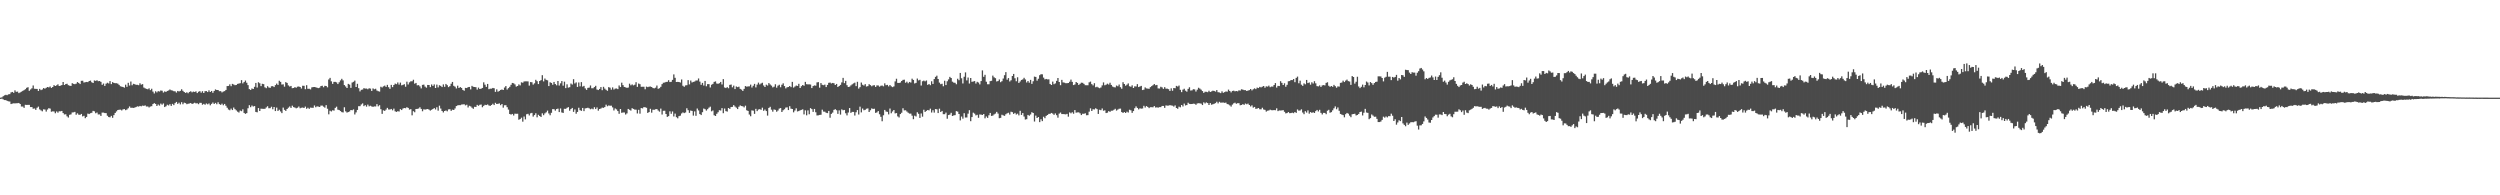 <?xml version="1.0" encoding="UTF-8"?>
<svg xmlns="http://www.w3.org/2000/svg" width="1920" height="150">
  <path d="M0 75.000h1v1.000H0zM1 74.756h1v1.000H1zM2 73.864h1v2.498H2zM3 73.218h1v3.648H3zM4 72.817h1v4.106H4zM5 73.115h1v4.354H5zM6 72.469h1v5.343H6zM7 72.276h1v5.688H7zM8 70.981h1v8.956H8zM9 70.620h1v8.928H9zM10 71.250h1v8.093H10zM11 69.399h1v9.999H11zM12 70.498h1v8.795H12zM13 70.355h1v8.927H13zM14 71.504h1v7.574H14zM15 70.984h1v8.870H15zM16 70.417h1v11.382H16zM17 69.804h1v12.039H17zM18 69.246h1v13.613H18zM19 68.519h1v11.991H19zM20 67.449h1v13.154H20zM21 66.991h1v13.553H21zM22 69.721h1v10.815H22zM23 68.688h1v13.553H23zM24 67.859h1v14.373H24zM25 65.631h1v17.860H25zM26 68.135h1v15.163H26zM27 68.274h1v16.125H27zM28 68.303h1v14.424H28zM29 69.834h1v12.043H29zM30 68.228h1v15.787H30zM31 69.245h1v15.552H31zM32 68.730h1v16.774H32zM33 67.622h1v16.349H33zM34 68.090h1v16.040H34zM35 67.431h1v18.289H35zM36 66.828h1v17.314H36zM37 67.147h1v15.961H37zM38 66.402h1v16.998H38zM39 67.529h1v18.258H39zM40 66.819h1v18.659H40zM41 65.388h1v20.226H41zM42 66.045h1v20.938H42zM43 65.551h1v20.054H43zM44 64.773h1v21.741H44zM45 66.025h1v19.443H45zM46 65.807h1v19.684H46zM47 65.319h1v19.889H47zM48 62.976h1v23.840H48zM49 65.266h1v22.624H49zM50 64.550h1v23.203H50zM51 64.292h1v25.028H51zM52 65.442h1v24.822H52zM53 65.781h1v22.384H53zM54 65.988h1v21.877H54zM55 63.905h1v22.466H55zM56 64.435h1v21.858H56zM57 64.674h1v21.254H57zM58 64.280h1v23.825H58zM59 63.018h1v24.002H59zM60 63.684h1v24.362H60zM61 64.562h1v23.660H61zM62 62.067h1v25.419H62zM63 61.998h1v27.399H63zM64 63.365h1v25.554H64zM65 63.132h1v27.660H65zM66 62.905h1v26.884H66zM67 63.088h1v24.176H67zM68 62.194h1v25.419H68zM69 61.890h1v25.046H69zM70 63.169h1v23.464H70zM71 63.768h1v21.387H71zM72 61.816h1v23.668H72zM73 62.102h1v24.862H73zM74 61.664h1v24.758H74zM75 62.367h1v25.517H75zM76 62.189h1v25.679H76zM77 62.870h1v26.176H77zM78 65.113h1v21.351H78zM79 64.159h1v22.336H79zM80 66.011h1v20.840H80zM81 64.263h1v22.635H81zM82 63.544h1v25.323H82zM83 64.113h1v25.798H83zM84 62.265h1v27.857H84zM85 64.608h1v24.356H85zM86 63.094h1v27.384H86zM87 63.718h1v24.706H87zM88 63.893h1v22.824H88zM89 63.875h1v21.664H89zM90 64.250h1v20.249H90zM91 65.177h1v19.093H91zM92 66.256h1v17.953H92zM93 66.572h1v18.284H93zM94 66.820h1v17.179H94zM95 67.338h1v16.432H95zM96 65.020h1v19.617H96zM97 66.644h1v17.462H97zM98 63.606h1v19.562H98zM99 65.669h1v16.076H99zM100 62.594h1v20.198H100zM101 65.505h1v17.245H101zM102 64.376h1v18.495H102zM103 64.667h1v17.948H103zM104 65.140h1v17.108H104zM105 65.122h1v16.549H105zM106 65.433h1v16.451H106zM107 63.961h1v17.398H107zM108 65.027h1v16.619H108zM109 64.589h1v16.521H109zM110 67.209h1v14.100H110zM111 67.862h1v13.077H111zM112 68.269h1v13.564H112zM113 68.562h1v13.209H113zM114 67.854h1v14.691H114zM115 69.234h1v12.575H115zM116 68.164h1v13.383H116zM117 70.373h1v9.541H117zM118 71.797h1v7.417H118zM119 70.107h1v9.715H119zM120 70.972h1v10.443H120zM121 70.015h1v10.249H121zM122 70.302h1v10.809H122zM123 69.499h1v10.073H123zM124 69.687h1v10.715H124zM125 71.070h1v8.407H125zM126 70.169h1v12.037H126zM127 70.610h1v10.982H127zM128 69.827h1v10.603H128zM129 69.479h1v11.522H129zM130 68.699h1v11.326H130zM131 69.315h1v12.054H131zM132 69.549h1v10.225H132zM133 70.027h1v10.735H133zM134 70.167h1v9.046H134zM135 71.117h1v7.142H135zM136 69.828h1v9.955H136zM137 70.269h1v8.604H137zM138 69.796h1v10.361H138zM139 68.543h1v9.951H139zM140 69.722h1v10.373H140zM141 70.677h1v8.175H141zM142 71.361h1v7.852H142zM143 70.871h1v9.131H143zM144 71.624h1v8.054H144zM145 70.594h1v8.864H145zM146 70.076h1v9.034H146zM147 70.909h1v8.951H147zM148 70.341h1v9.130H148zM149 70.629h1v8.292H149zM150 70.166h1v9.237H150zM151 71.476h1v7.843H151zM152 70.458h1v9.574H152zM153 70.009h1v8.926H153zM154 71.180h1v7.843H154zM155 70.025h1v10.407H155zM156 71.447h1v8.309H156zM157 70.018h1v10.441H157zM158 69.932h1v9.515H158zM159 70.683h1v9.420H159zM160 69.386h1v10.077H160zM161 70.657h1v10.219H161zM162 69.824h1v9.925H162zM163 71.248h1v7.508H163zM164 69.827h1v10.036H164zM165 68.665h1v10.329H165zM166 69.095h1v10.990H166zM167 69.128h1v9.428H167zM168 70.031h1v9.958H168zM169 70.014h1v10.499H169zM170 70.958h1v8.672H170zM171 70.294h1v10.533H171zM172 69.993h1v9.806H172zM173 69.082h1v12.129H173zM174 66.087h1v16.638H174zM175 66.018h1v18.099H175zM176 64.777h1v19.920H176zM177 66.181h1v17.210H177zM178 64.402h1v20.124H178zM179 64.881h1v17.712H179zM180 65.422h1v18.446H180zM181 65.210h1v19.570H181zM182 64.401h1v21.367H182zM183 64.136h1v22.288H183zM184 63.877h1v21.084H184zM185 61.549h1v23.873H185zM186 64.044h1v19.917H186zM187 63.004h1v23.724H187zM188 61.859h1v25.566H188zM189 63.562h1v23.340H189zM190 65.398h1v17.769H190zM191 68.458h1v12.329H191zM192 69.077h1v13.275H192zM193 67.917h1v13.143H193zM194 68.353h1v13.443H194zM195 66.649h1v14.786H195zM196 63.682h1v22.288H196zM197 67.215h1v19.050H197zM198 63.185h1v19.809H198zM199 63.971h1v21.285H199zM200 66.141h1v17.339H200zM201 64.382h1v19.198H201zM202 64.616h1v18.972H202zM203 67.062h1v16.510H203zM204 67.753h1v14.802H204zM205 66.201h1v15.428H205zM206 67.172h1v15.967H206zM207 67.498h1v15.617H207zM208 66.259h1v15.737H208zM209 66.165h1v17.755H209zM210 66.857h1v15.324H210zM211 65.381h1v19.930H211zM212 64.192h1v18.440H212zM213 65.235h1v19.960H213zM214 62.004h1v22.269H214zM215 62.864h1v22.759H215zM216 64.935h1v21.967H216zM217 64.777h1v17.851H217zM218 66.554h1v17.848H218zM219 63.072h1v22.146H219zM220 63.710h1v20.001H220zM221 65.574h1v17.091H221zM222 66.483h1v15.277H222zM223 66.003h1v16.881H223zM224 67.718h1v13.458H224zM225 67.593h1v14.686H225zM226 66.936h1v15.705H226zM227 67.396h1v15.810H227zM228 66.559h1v16.188H228zM229 66.424h1v15.396H229zM230 66.809h1v16.319H230zM231 67.989h1v14.742H231zM232 65.855h1v16.755H232zM233 65.908h1v17.030H233zM234 68.525h1v13.346H234zM235 65.445h1v18.109H235zM236 68.196h1v14.558H236zM237 68.160h1v15.467H237zM238 68.638h1v13.986H238zM239 67.136h1v15.640H239zM240 66.851h1v15.947H240zM241 66.793h1v14.228H241zM242 67.032h1v15.329H242zM243 67.367h1v14.288H243zM244 67.669h1v14.177H244zM245 67.308h1v14.876H245zM246 66.079h1v15.014H246zM247 65.863h1v15.222H247zM248 67.043h1v14.852H248zM249 65.906h1v16.760H249zM250 66.034h1v14.734H250zM251 67.063h1v16.439H251zM252 61.034h1v26.794H252zM253 59.796h1v25.271H253zM254 62.455h1v23.161H254zM255 64.386h1v20.321H255zM256 62.883h1v22.052H256zM257 62.862h1v19.960H257zM258 63.282h1v18.615H258zM259 64.545h1v19.669H259zM260 63.205h1v21.337H260zM261 61.754h1v23.557H261zM262 60.500h1v25.622H262zM263 61.730h1v24.660H263zM264 65.333h1v17.033H264zM265 66.391h1v19.102H265zM266 67.606h1v18.893H266zM267 64.421h1v21.622H267zM268 64.977h1v20.607H268zM269 67.469h1v17.033H269zM270 63.363h1v21.307H270zM271 62.800h1v21.214H271zM272 61.877h1v26.042H272zM273 66.832h1v19.501H273zM274 64.335h1v20.100H274zM275 67.718h1v13.843H275zM276 70.218h1v11.322H276zM277 68.992h1v11.213H277zM278 68.773h1v10.643H278zM279 67.686h1v13.818H279zM280 68.046h1v12.689H280zM281 68.001h1v13.914H281zM282 68.545h1v11.792H282zM283 67.789h1v13.887H283zM284 68.024h1v13.201H284zM285 69.855h1v11.925H285zM286 67.889h1v14.194H286zM287 68.567h1v13.167H287zM288 68.148h1v13.593H288zM289 69.521h1v10.462H289zM290 70.027h1v11.634H290zM291 70.334h1v10.465H291zM292 66.605h1v17.272H292zM293 67.177h1v20.252H293zM294 66.324h1v18.403H294zM295 65.731h1v19.441H295zM296 66.710h1v17.458H296zM297 65.174h1v17.652H297zM298 66.993h1v17.096H298zM299 68.179h1v15.954H299zM300 65.200h1v18.456H300zM301 66.940h1v17.804H301zM302 65.294h1v18.112H302zM303 64.224h1v21.254H303zM304 64.663h1v21.281H304zM305 63.327h1v22.073H305zM306 64.968h1v20.675H306zM307 63.447h1v20.343H307zM308 65.533h1v18.978H308zM309 65.186h1v18.149H309zM310 64.686h1v18.270H310zM311 66.590h1v16.556H311zM312 62.720h1v19.629H312zM313 64.874h1v18.043H313zM314 63.241h1v20.931H314zM315 62.444h1v21.369H315zM316 62.402h1v26.167H316zM317 61.211h1v24.205H317zM318 64.253h1v21.969H318zM319 63.703h1v19.998H319zM320 65.514h1v18.105H320zM321 65.393h1v17.947H321zM322 66.358h1v16.041H322zM323 67.888h1v15.775H323zM324 65.162h1v20.292H324zM325 64.986h1v18.999H325zM326 66.522h1v17.674H326zM327 67.333h1v16.567H327zM328 65.214h1v18.506H328zM329 65.283h1v18.931H329zM330 66.928h1v18.026H330zM331 64.879h1v19.461H331zM332 65.996h1v17.722H332zM333 64.833h1v18.186H333zM334 67.592h1v16.463H334zM335 64.973h1v17.391H335zM336 67.106h1v17.884H336zM337 65.478h1v15.693H337zM338 65.943h1v17.416H338zM339 66.874h1v18.386H339zM340 64.827h1v21.528H340zM341 66.646h1v18.612H341zM342 64.486h1v20.355H342zM343 65.419h1v20.069H343zM344 66.912h1v17.127H344zM345 66.142h1v17.732H345zM346 64.299h1v20.849H346zM347 62.950h1v21.274H347zM348 65.890h1v18.615H348zM349 66.563h1v16.726H349zM350 67.930h1v13.517H350zM351 65.771h1v15.198H351zM352 67.590h1v13.166H352zM353 66.853h1v13.941H353zM354 67.543h1v12.748H354zM355 69.087h1v11.112H355zM356 69.663h1v10.413H356zM357 67.493h1v13.446H357zM358 67.657h1v12.760H358zM359 66.904h1v15.643H359zM360 66.746h1v14.526H360zM361 68.648h1v13.087H361zM362 65.939h1v16.775H362zM363 66.651h1v16.912H363zM364 66.810h1v15.224H364zM365 66.950h1v15.173H365zM366 68.810h1v11.705H366zM367 67.284h1v13.976H367zM368 68.360h1v12.115H368zM369 68.082h1v12.215H369zM370 67.535h1v14.869H370zM371 63.244h1v18.045H371zM372 65.022h1v15.474H372zM373 66.703h1v13.973H373zM374 64.439h1v15.779H374zM375 68.510h1v12.503H375zM376 68.091h1v13.285H376zM377 68.077h1v12.573H377zM378 67.508h1v12.174H378zM379 67.809h1v12.898H379zM380 70.562h1v8.394H380zM381 68.608h1v11.289H381zM382 70.384h1v9.314H382zM383 69.771h1v9.659H383zM384 69.089h1v11.704H384zM385 68.707h1v11.143H385zM386 69.103h1v13.564H386zM387 67.233h1v13.622H387zM388 66.081h1v14.728H388zM389 68.741h1v13.602H389zM390 67.681h1v16.512H390zM391 66.649h1v20.905H391zM392 65.107h1v22.906H392zM393 63.699h1v23.800H393zM394 63.935h1v24.775H394zM395 64.833h1v22.467H395zM396 66.529h1v20.890H396zM397 66.059h1v21.306H397zM398 64.797h1v27.148H398zM399 65.597h1v25.831H399zM400 63.253h1v27.127H400zM401 63.519h1v29.936H401zM402 62.561h1v26.935H402zM403 62.473h1v29.226H403zM404 62.449h1v25.305H404zM405 62.530h1v24.851H405zM406 65.723h1v22.931H406zM407 63.038h1v24.013H407zM408 63.192h1v23.466H408zM409 64.976h1v24.559H409zM410 63.989h1v24.380H410zM411 61.270h1v25.732H411zM412 62.384h1v27.720H412zM413 64.558h1v23.606H413zM414 62.205h1v26.867H414zM415 61.552h1v28.284H415zM416 57.741h1v29.274H416zM417 62.531h1v25.949H417zM418 60.300h1v26.809H418zM419 61.314h1v24.981H419zM420 61.677h1v23.262H420zM421 66.089h1v21.034H421zM422 63.179h1v25.330H422zM423 63.669h1v22.979H423zM424 65.069h1v18.745H424zM425 62.900h1v20.960H425zM426 64.586h1v20.387H426zM427 65.548h1v18.230H427zM428 62.212h1v21.214H428zM429 65.673h1v20.409H429zM430 63.996h1v19.287H430zM431 62.243h1v24.152H431zM432 65.772h1v20.948H432zM433 62.710h1v20.871H433zM434 67.669h1v15.966H434zM435 64.765h1v18.023H435zM436 67.277h1v15.021H436zM437 66.944h1v18.113H437zM438 64.162h1v19.596H438zM439 64.914h1v17.990H439zM440 60.838h1v25.100H440zM441 64.081h1v20.009H441zM442 63.275h1v24.096H442zM443 66.749h1v19.230H443zM444 63.357h1v19.376H444zM445 66.297h1v18.315H445zM446 63.062h1v22.062H446zM447 66.528h1v16.342H447zM448 65.967h1v19.382H448zM449 67.914h1v15.352H449zM450 69.010h1v14.019H450zM451 67.491h1v15.264H451zM452 67.282h1v15.918H452zM453 65.649h1v18.284H453zM454 67.768h1v15.641H454zM455 67.809h1v16.093H455zM456 66.853h1v15.463H456zM457 65.886h1v17.889H457zM458 68.753h1v13.797H458zM459 69.186h1v15.798H459zM460 68.278h1v15.434H460zM461 66.849h1v16.508H461zM462 69.286h1v13.362H462zM463 66.640h1v16.192H463zM464 68.025h1v14.220H464zM465 68.963h1v11.436H465zM466 69.711h1v11.900H466zM467 66.941h1v14.034H467zM468 67.325h1v13.860H468zM469 68.880h1v12.255H469zM470 67.127h1v15.365H470zM471 68.768h1v16.057H471zM472 68.043h1v15.277H472zM473 67.929h1v16.070H473zM474 68.456h1v16.858H474zM475 65.651h1v21.763H475zM476 66.846h1v16.846H476zM477 63.501h1v23.111H477zM478 65.391h1v20.973H478zM479 66.744h1v19.627H479zM480 67.048h1v20.910H480zM481 67.488h1v19.615H481zM482 67.206h1v16.473H482zM483 64.257h1v20.075H483zM484 65.513h1v19.451H484zM485 64.824h1v18.265H485zM486 65.582h1v18.090H486zM487 65.058h1v19.105H487zM488 63.118h1v21.113H488zM489 66.701h1v20.438H489zM490 64.158h1v20.171H490zM491 64.645h1v22.644H491zM492 66.687h1v16.292H492zM493 66.620h1v16.633H493zM494 66.621h1v15.646H494zM495 68.563h1v13.828H495zM496 66.515h1v16.273H496zM497 66.938h1v19.812H497zM498 66.563h1v19.499H498zM499 66.431h1v17.151H499zM500 66.828h1v19.692H500zM501 67.658h1v16.601H501zM502 67.819h1v16.505H502zM503 67.354h1v16.541H503zM504 65.691h1v18.070H504zM505 68.206h1v16.706H505zM506 67.720h1v18.037H506zM507 66.686h1v16.697H507zM508 64.617h1v23.351H508zM509 63.545h1v21.528H509zM510 63.403h1v21.620H510zM511 62.917h1v24.641H511zM512 62.834h1v26.904H512zM513 61.588h1v27.628H513zM514 63.046h1v22.458H514zM515 62.819h1v24.581H515zM516 61.349h1v24.255H516zM517 57.142h1v32.322H517zM518 59.745h1v27.498H518zM519 62.970h1v27.026H519zM520 62.849h1v28.042H520zM521 62.971h1v26.227H521zM522 63.396h1v25.436H522zM523 61.053h1v26.104H523zM524 65.832h1v20.481H524zM525 66.653h1v20.245H525zM526 65.606h1v20.758H526zM527 65.422h1v17.728H527zM528 61.557h1v23.101H528zM529 64.827h1v21.869H529zM530 61.859h1v23.043H530zM531 63.326h1v21.886H531zM532 62.889h1v25.874H532zM533 62.642h1v22.890H533zM534 61.876h1v27.056H534zM535 61.789h1v21.585H535zM536 60.265h1v24.589H536zM537 62.648h1v24.951H537zM538 65.110h1v23.243H538zM539 63.666h1v22.507H539zM540 65.715h1v17.614H540zM541 62.158h1v21.699H541zM542 66.268h1v18.666H542zM543 64.630h1v19.258H543zM544 64.600h1v18.098H544zM545 67.184h1v14.711H545zM546 65.057h1v20.426H546zM547 64.396h1v20.463H547zM548 62.863h1v25.639H548zM549 62.534h1v26.534H549zM550 64.142h1v23.257H550zM551 64.348h1v21.853H551zM552 63.919h1v20.697H552zM553 62.919h1v21.959H553zM554 64.870h1v18.187H554zM555 60.777h1v26.183H555zM556 67.192h1v16.175H556zM557 67.612h1v17.762H557zM558 66.926h1v18.765H558zM559 67.811h1v15.110H559zM560 65.159h1v18.485H560zM561 64.923h1v17.281H561zM562 67.064h1v15.012H562zM563 65.756h1v14.972H563zM564 68.395h1v13.404H564zM565 66.427h1v16.276H565zM566 66.900h1v16.875H566zM567 66.555h1v15.411H567zM568 68.265h1v12.683H568zM569 68.832h1v12.608H569zM570 69.823h1v11.832H570zM571 68.251h1v14.225H571zM572 66.098h1v15.057H572zM573 66.564h1v18.127H573zM574 66.329h1v18.875H574zM575 66.284h1v21.664H575zM576 64.999h1v24.295H576zM577 67.224h1v17.555H577zM578 65.843h1v19.140H578zM579 64.435h1v23.021H579zM580 67.099h1v16.486H580zM581 64.961h1v20.411H581zM582 63.416h1v20.681H582zM583 64.848h1v18.968H583zM584 64.118h1v20.205H584zM585 63.564h1v19.147H585zM586 65.623h1v19.448H586zM587 66.821h1v17.325H587zM588 65.032h1v20.262H588zM589 65.679h1v23.111H589zM590 63.798h1v19.120H590zM591 64.866h1v17.177H591zM592 65.741h1v18.485H592zM593 67.132h1v18.607H593zM594 66.573h1v17.520H594zM595 64.724h1v19.629H595zM596 67.305h1v18.506H596zM597 65.779h1v19.105H597zM598 65.066h1v18.327H598zM599 67.028h1v15.983H599zM600 65.058h1v20.968H600zM601 64.011h1v20.664H601zM602 66.080h1v17.855H602zM603 67.895h1v14.729H603zM604 67.030h1v15.418H604zM605 66.819h1v17.735H605zM606 66.035h1v15.533H606zM607 66.936h1v16.540H607zM608 62.895h1v20.817H608zM609 67.291h1v18.973H609zM610 66.458h1v18.423H610zM611 65.714h1v17.480H611zM612 65.993h1v19.597H612zM613 64.342h1v20.933H613zM614 67.592h1v17.139H614zM615 66.178h1v18.200H615zM616 65.268h1v18.674H616zM617 65.848h1v22.012H617zM618 62.853h1v21.858H618zM619 64.679h1v23.897H619zM620 64.818h1v19.963H620zM621 64.776h1v22.979H621zM622 64.939h1v18.116H622zM623 67.632h1v16.197H623zM624 66.121h1v19.806H624zM625 65.584h1v18.101H625zM626 65.797h1v20.428H626zM627 63.283h1v25.400H627zM628 63.087h1v25.482H628zM629 67.327h1v20.942H629zM630 63.781h1v24.312H630zM631 65.124h1v19.109H631zM632 65.448h1v20.269H632zM633 64.982h1v20.804H633zM634 66.886h1v19.768H634zM635 65.252h1v21.641H635zM636 63.595h1v21.609H636zM637 63.410h1v27.027H637zM638 64.097h1v23.342H638zM639 63.716h1v22.743H639zM640 63.924h1v20.444H640zM641 65.296h1v18.571H641zM642 64.470h1v20.212H642zM643 66.829h1v20.597H643zM644 66.065h1v18.719H644zM645 65.184h1v22.814H645zM646 63.259h1v20.736H646zM647 59.826h1v24.872H647zM648 63.842h1v20.597H648zM649 62.114h1v24.898H649zM650 65.447h1v23.191H650zM651 66.839h1v19.583H651zM652 66.581h1v16.389H652zM653 65.567h1v21.137H653zM654 64.744h1v21.178H654zM655 64.063h1v21.889H655zM656 63.490h1v25.221H656zM657 66.153h1v20.082H657zM658 62.829h1v21.708H658zM659 68.054h1v19.923H659zM660 66.923h1v15.010H660zM661 63.409h1v22.891H661zM662 65.094h1v18.252H662zM663 65.707h1v18.957H663zM664 64.635h1v19.715H664zM665 66.445h1v17.052H665zM666 66.138h1v17.117H666zM667 64.688h1v21.310H667zM668 65.380h1v19.298H668zM669 66.244h1v17.009H669zM670 65.585h1v18.072H670zM671 65.409h1v18.112H671zM672 66.751h1v19.929H672zM673 65.605h1v20.720H673zM674 65.654h1v19.646H674zM675 66.550h1v21.220H675zM676 65.850h1v23.838H676zM677 65.685h1v27.437H677zM678 66.327h1v22.181H678zM679 64.005h1v20.437H679zM680 65.433h1v20.208H680zM681 65.162h1v20.762H681zM682 66.375h1v21.495H682zM683 65.276h1v18.080H683zM684 66.289h1v20.685H684zM685 66.912h1v18.688H685zM686 66.357h1v18.125H686zM687 62.517h1v24.553H687zM688 60.491h1v26.338H688zM689 63.644h1v25.774H689zM690 63.764h1v26.474H690zM691 63.394h1v24.196H691zM692 62.226h1v24.345H692zM693 61.334h1v21.789H693zM694 61.196h1v23.574H694zM695 63.564h1v21.129H695zM696 62.701h1v22.937H696zM697 63.957h1v22.641H697zM698 62.948h1v24.277H698zM699 63.393h1v23.842H699zM700 60.414h1v28.417H700zM701 61.369h1v30.154H701zM702 64.083h1v24.773H702zM703 63.629h1v25.800H703zM704 60.289h1v25.915H704zM705 61.732h1v25.658H705zM706 61.304h1v29.288H706zM707 65.710h1v21.447H707zM708 62.398h1v27.201H708zM709 61.914h1v22.347H709zM710 62.485h1v23.479H710zM711 61.779h1v23.388H711zM712 65.177h1v19.302H712zM713 64.490h1v20.302H713zM714 65.453h1v18.005H714zM715 62.416h1v24.030H715zM716 64.486h1v20.194H716zM717 60.729h1v25.765H717zM718 59.034h1v24.750H718zM719 58.111h1v25.861H719zM720 60.649h1v26.210H720zM721 63.463h1v19.985H721zM722 64.676h1v21.317H722zM723 64.300h1v20.919H723zM724 66.252h1v21.439H724zM725 62.019h1v25.702H725zM726 65.342h1v21.159H726zM727 62.435h1v28.763H727zM728 60.988h1v27.399H728zM729 59.020h1v29.007H729zM730 59.920h1v26.700H730zM731 62.744h1v26.367H731zM732 63.452h1v25.182H732zM733 63.591h1v24.845H733zM734 64.703h1v20.648H734zM735 60.478h1v25.235H735zM736 61.608h1v25.931H736zM737 56.010h1v36.446H737zM738 60.104h1v29.394H738zM739 64.092h1v27.055H739zM740 58.922h1v28.037H740zM741 55.626h1v34.658H741zM742 61.756h1v28.471H742zM743 59.523h1v27.759H743zM744 64.140h1v20.510H744zM745 59.880h1v33.194H745zM746 62.844h1v27.076H746zM747 62.586h1v23.951H747zM748 62.247h1v24.994H748zM749 64.140h1v24.463H749zM750 62.813h1v25.347H750zM751 63.395h1v27.065H751zM752 64.813h1v23.110H752zM753 62.274h1v25.734H753zM754 54.054h1v34.289H754zM755 58.996h1v28.557H755zM756 57.464h1v33.421H756zM757 62.748h1v26.680H757zM758 64.723h1v25.780H758zM759 64.691h1v23.816H759zM760 62.301h1v24.411H760zM761 62.063h1v26.971H761zM762 58.064h1v30.713H762zM763 59.368h1v28.476H763zM764 60.052h1v27.219H764zM765 62.571h1v23.361H765zM766 62.247h1v25.019H766zM767 61.051h1v29.709H767zM768 63.125h1v27.385H768zM769 62.353h1v25.745H769zM770 60.312h1v28.323H770zM771 57.732h1v31.242H771zM772 55.373h1v32.376H772zM773 61.180h1v25.877H773zM774 59.971h1v26.619H774zM775 62.568h1v25.471H775zM776 61.666h1v24.141H776zM777 58.349h1v27.811H777zM778 56.758h1v30.719H778zM779 60.124h1v26.560H779zM780 62.415h1v25.538H780zM781 59.363h1v27.934H781zM782 63.691h1v24.958H782zM783 62.577h1v22.503H783zM784 61.400h1v26.879H784zM785 60.982h1v25.876H785zM786 59.763h1v29.718H786zM787 61.041h1v30.749H787zM788 63.335h1v28.190H788zM789 62.214h1v26.036H789zM790 63.506h1v25.390H790zM791 61.354h1v26.567H791zM792 64.394h1v21.767H792zM793 62.435h1v24.331H793zM794 58.820h1v34.498H794zM795 59.086h1v29.687H795zM796 61.950h1v28.662H796zM797 60.454h1v29.415H797zM798 57.759h1v36.034H798zM799 57.002h1v34.614H799zM800 57.069h1v35.962H800zM801 59.606h1v30.042H801zM802 60.982h1v29.816H802zM803 60.643h1v28.328H803zM804 60.961h1v27.383H804zM805 60.927h1v26.546H805zM806 64.450h1v22.942H806zM807 65.294h1v21.454H807zM808 62.674h1v24.549H808zM809 64.684h1v23.556H809zM810 64.064h1v23.003H810zM811 62.107h1v26.355H811zM812 59.881h1v30.502H812zM813 62.964h1v24.301H813zM814 65.449h1v20.990H814zM815 61.358h1v26.224H815zM816 63.285h1v24.309H816zM817 63.511h1v24.204H817zM818 63.882h1v23.979H818zM819 63.907h1v23.559H819zM820 63.749h1v25.865H820zM821 62.779h1v23.557H821zM822 61.129h1v25.901H822zM823 62.876h1v23.339H823zM824 65.345h1v22.002H824zM825 64.874h1v19.673H825zM826 62.956h1v23.561H826zM827 63.717h1v22.620H827zM828 65.219h1v21.071H828zM829 64.371h1v22.656H829zM830 63.473h1v24.894H830zM831 63.600h1v23.761H831zM832 64.404h1v23.000H832zM833 65.446h1v21.526H833zM834 65.465h1v23.037H834zM835 65.501h1v22.921H835zM836 63.207h1v22.537H836zM837 62.665h1v20.541H837zM838 64.596h1v20.627H838zM839 65.572h1v18.335H839zM840 63.921h1v20.144H840zM841 67.040h1v16.096H841zM842 66.607h1v17.222H842zM843 67.215h1v20.304H843zM844 67.757h1v16.513H844zM845 67.187h1v17.439H845zM846 65.584h1v17.732H846zM847 63.285h1v21.747H847zM848 65.460h1v19.273H848zM849 65.032h1v21.786H849zM850 64.250h1v22.265H850zM851 64.911h1v20.453H851zM852 63.527h1v22.381H852zM853 65.242h1v19.780H853zM854 66.464h1v18.510H854zM855 66.967h1v17.349H855zM856 67.100h1v16.478H856zM857 65.704h1v19.247H857zM858 66.235h1v17.928H858zM859 64.914h1v18.578H859zM860 66.946h1v16.464H860zM861 68.127h1v17.922H861zM862 63.138h1v23.610H862zM863 64.493h1v21.551H863zM864 65.839h1v20.940H864zM865 65.042h1v20.704H865zM866 64.058h1v22.352H866zM867 66.270h1v18.027H867zM868 66.596h1v18.153H868zM869 65.524h1v21.174H869zM870 67.592h1v17.689H870zM871 66.323h1v16.818H871zM872 66.408h1v15.291H872zM873 64.625h1v18.257H873zM874 66.873h1v17.132H874zM875 66.430h1v16.784H875zM876 65.946h1v17.529H876zM877 69.148h1v14.130H877zM878 68.869h1v12.395H878zM879 67.117h1v15.467H879zM880 67.912h1v13.550H880zM881 68.054h1v14.091H881zM882 68.206h1v14.831H882zM883 66.943h1v15.370H883zM884 66.172h1v16.156H884zM885 65.417h1v17.029H885zM886 64.516h1v16.937H886zM887 65.484h1v17.092H887zM888 65.204h1v17.238H888zM889 67.865h1v14.848H889zM890 68.002h1v14.284H890zM891 66.601h1v15.660H891zM892 67.140h1v14.218H892zM893 68.249h1v13.132H893zM894 66.903h1v15.954H894zM895 68.091h1v12.832H895zM896 68.101h1v13.069H896zM897 68.505h1v12.614H897zM898 69.823h1v10.926H898zM899 67.852h1v13.152H899zM900 69.671h1v11.501H900zM901 67.579h1v14.292H901zM902 67.766h1v13.193H902zM903 65.952h1v16.967H903zM904 66.470h1v17.108H904zM905 65.667h1v16.239H905zM906 68.944h1v13.479H906zM907 70.776h1v9.874H907zM908 68.870h1v12.872H908zM909 68.134h1v11.446H909zM910 69.613h1v11.402H910zM911 70.424h1v10.241H911zM912 68.260h1v10.638H912zM913 67.016h1v12.773H913zM914 69.505h1v10.412H914zM915 69.374h1v10.504H915zM916 68.502h1v11.112H916zM917 68.651h1v11.074H917zM918 70.314h1v10.148H918zM919 68.888h1v10.592H919zM920 67.401h1v11.846H920zM921 68.060h1v11.289H921zM922 68.874h1v10.767H922zM923 69.925h1v10.755H923zM924 71.326h1v7.291H924zM925 70.432h1v9.013H925zM926 70.487h1v8.164H926zM927 70.808h1v8.329H927zM928 69.680h1v10.982H928zM929 70.650h1v8.510H929zM930 70.209h1v10.243H930zM931 69.617h1v10.472H931zM932 69.844h1v9.850H932zM933 70.349h1v8.839H933zM934 69.158h1v8.984H934zM935 70.786h1v8.627H935zM936 71.012h1v7.156H936zM937 71.502h1v7.350H937zM938 70.139h1v8.653H938zM939 71.250h1v7.517H939zM940 70.775h1v8.241H940zM941 70.244h1v8.565H941zM942 70.384h1v9.545H942zM943 68.793h1v11.363H943zM944 69.892h1v11.068H944zM945 70.980h1v10.892H945zM946 69.825h1v10.523H946zM947 69.648h1v9.706H947zM948 70.136h1v8.721H948zM949 69.868h1v9.876H949zM950 70.127h1v9.108H950zM951 69.388h1v9.871H951zM952 69.577h1v11.263H952zM953 68.561h1v12.092H953zM954 68.817h1v11.148H954zM955 69.216h1v11.314H955zM956 69.205h1v10.299H956zM957 69.903h1v10.198H957zM958 69.532h1v10.042H958zM959 69.233h1v11.420H959zM960 68.369h1v13.403H960zM961 69.448h1v11.425H961zM962 68.576h1v14.087H962zM963 67.836h1v14.296H963zM964 68.448h1v15.170H964zM965 67.266h1v16.120H965zM966 67.640h1v15.324H966zM967 66.710h1v17.200H967zM968 67.113h1v16.877H968zM969 66.582h1v16.161H969zM970 66.068h1v17.995H970zM971 67.356h1v17.029H971zM972 66.309h1v19.416H972zM973 66.499h1v18.545H973zM974 65.761h1v19.100H974zM975 66.952h1v17.296H975zM976 66.453h1v18.172H976zM977 66.514h1v18.188H977zM978 65.290h1v19.222H978zM979 63.789h1v20.914H979zM980 67.254h1v15.943H980zM981 65.960h1v19.396H981zM982 66.080h1v18.773H982zM983 62.374h1v22.504H983zM984 63.626h1v21.171H984zM985 65.300h1v19.265H985zM986 63.956h1v21.920H986zM987 66.623h1v20.446H987zM988 65.136h1v21.709H988zM989 62.409h1v23.672H989zM990 62.284h1v24.673H990zM991 61.449h1v25.395H991zM992 61.556h1v24.949H992zM993 60.679h1v26.255H993zM994 63.153h1v22.888H994zM995 59.809h1v26.899H995zM996 58.854h1v25.220H996zM997 63.965h1v21.010H997zM998 61.957h1v22.902H998zM999 65.014h1v18.930H999zM1000 65.961h1v20.466H1000zM1001 64.053h1v23.655H1001zM1002 64.790h1v20.631H1002zM1003 61.374h1v25.084H1003zM1004 63.785h1v21.015H1004zM1005 63.357h1v23.949H1005zM1006 65.020h1v21.056H1006zM1007 63.162h1v23.499H1007zM1008 64.144h1v22.089H1008zM1009 62.377h1v24.427H1009zM1010 64.012h1v21.318H1010zM1011 66.169h1v18.247H1011zM1012 66.362h1v19.267H1012zM1013 65.562h1v18.742H1013zM1014 66.787h1v19.896H1014zM1015 65.579h1v22.337H1015zM1016 65.312h1v21.389H1016zM1017 65.596h1v21.130H1017zM1018 63.625h1v24.096H1018zM1019 63.179h1v21.862H1019zM1020 65.864h1v18.471H1020zM1021 66.666h1v19.936H1021zM1022 66.032h1v20.105H1022zM1023 66.675h1v18.068H1023zM1024 65.196h1v18.018H1024zM1025 66.209h1v15.484H1025zM1026 67.376h1v16.558H1026zM1027 66.374h1v16.134H1027zM1028 66.514h1v18.584H1028zM1029 63.665h1v23.845H1029zM1030 63.390h1v24.622H1030zM1031 61.963h1v26.468H1031zM1032 63.041h1v27.093H1032zM1033 61.923h1v25.807H1033zM1034 61.120h1v25.614H1034zM1035 62.285h1v25.010H1035zM1036 62.591h1v26.217H1036zM1037 65.166h1v24.824H1037zM1038 58.415h1v29.357H1038zM1039 59.142h1v28.422H1039zM1040 64.181h1v23.181H1040zM1041 62.751h1v25.914H1041zM1042 58.933h1v29.362H1042zM1043 66.383h1v21.116H1043zM1044 67.663h1v18.373H1044zM1045 66.639h1v19.064H1045zM1046 64.980h1v23.701H1046zM1047 67.065h1v19.490H1047zM1048 65.270h1v18.356H1048zM1049 62.629h1v23.804H1049zM1050 63.360h1v23.332H1050zM1051 65.602h1v25.957H1051zM1052 63.043h1v27.668H1052zM1053 63.855h1v24.070H1053zM1054 65.117h1v23.684H1054zM1055 63.790h1v25.905H1055zM1056 62.950h1v26.647H1056zM1057 62.714h1v28.557H1057zM1058 58.631h1v35.123H1058zM1059 58.648h1v35.103H1059zM1060 58.738h1v34.612H1060zM1061 59.882h1v32.198H1061zM1062 62.537h1v27.045H1062zM1063 59.668h1v30.683H1063zM1064 58.971h1v30.492H1064zM1065 55.177h1v35.010H1065zM1066 58.859h1v30.336H1066zM1067 58.871h1v30.394H1067zM1068 61.558h1v25.725H1068zM1069 59.104h1v29.799H1069zM1070 59.618h1v33.289H1070zM1071 59.088h1v32.519H1071zM1072 57.505h1v38.238H1072zM1073 61.935h1v32.135H1073zM1074 59.892h1v32.481H1074zM1075 60.959h1v32.094H1075zM1076 57.618h1v32.227H1076zM1077 57.806h1v36.971H1077zM1078 59.020h1v36.856H1078zM1079 53.558h1v43.414H1079zM1080 53.801h1v40.350H1080zM1081 53.847h1v42.029H1081zM1082 55.744h1v39.083H1082zM1083 56.847h1v37.055H1083zM1084 55.439h1v38.343H1084zM1085 55.755h1v38.142H1085zM1086 55.762h1v37.611H1086zM1087 58.089h1v34.997H1087zM1088 55.839h1v40.660H1088zM1089 54.681h1v44.810H1089zM1090 52.627h1v43.658H1090zM1091 52.189h1v44.059H1091zM1092 53.422h1v41.736H1092zM1093 54.771h1v38.486H1093zM1094 60.885h1v28.581H1094zM1095 59.917h1v30.636H1095zM1096 60.635h1v31.165H1096zM1097 59.812h1v34.270H1097zM1098 59.513h1v34.746H1098zM1099 58.022h1v34.142H1099zM1100 59.459h1v30.777H1100zM1101 61.462h1v27.751H1101zM1102 58.760h1v29.303H1102zM1103 61.443h1v26.689H1103zM1104 59.057h1v31.292H1104zM1105 57.750h1v30.097H1105zM1106 55.567h1v32.356H1106zM1107 59.687h1v28.741H1107zM1108 62.792h1v23.207H1108zM1109 61.913h1v25.572H1109zM1110 63.405h1v24.269H1110zM1111 64.961h1v24.355H1111zM1112 62.833h1v25.229H1112zM1113 61.758h1v25.634H1113zM1114 61.268h1v28.102H1114zM1115 60.886h1v29.184H1115zM1116 59.336h1v28.389H1116zM1117 62.217h1v23.594H1117zM1118 64.421h1v21.404H1118zM1119 65.888h1v19.895H1119zM1120 66.856h1v17.108H1120zM1121 65.637h1v19.032H1121zM1122 65.280h1v20.859H1122zM1123 63.449h1v21.441H1123zM1124 62.793h1v25.354H1124zM1125 64.509h1v20.109H1125zM1126 63.954h1v22.519H1126zM1127 64.550h1v22.337H1127zM1128 65.713h1v19.046H1128zM1129 64.724h1v19.492H1129zM1130 65.270h1v18.362H1130zM1131 66.668h1v16.136H1131zM1132 68.489h1v13.026H1132zM1133 68.320h1v13.404H1133zM1134 66.590h1v15.012H1134zM1135 68.092h1v13.762H1135zM1136 67.500h1v14.572H1136zM1137 69.557h1v12.460H1137zM1138 64.907h1v18.704H1138zM1139 67.153h1v15.928H1139zM1140 65.977h1v16.887H1140zM1141 66.277h1v17.166H1141zM1142 64.328h1v19.184H1142zM1143 64.150h1v20.050H1143zM1144 65.984h1v17.382H1144zM1145 65.227h1v17.683H1145zM1146 66.421h1v15.089H1146zM1147 64.373h1v17.271H1147zM1148 68.717h1v13.296H1148zM1149 66.864h1v14.912H1149zM1150 68.162h1v14.881H1150zM1151 67.898h1v13.793H1151zM1152 67.161h1v15.765H1152zM1153 67.439h1v14.777H1153zM1154 65.621h1v20.231H1154zM1155 64.611h1v17.975H1155zM1156 66.384h1v15.624H1156zM1157 66.227h1v14.865H1157zM1158 66.295h1v15.387H1158zM1159 66.118h1v15.761H1159zM1160 65.561h1v17.483H1160zM1161 61.526h1v19.395H1161zM1162 65.586h1v16.404H1162zM1163 66.620h1v16.134H1163zM1164 66.480h1v16.005H1164zM1165 66.615h1v16.237H1165zM1166 66.905h1v16.080H1166zM1167 65.910h1v18.181H1167zM1168 63.951h1v19.603H1168zM1169 65.941h1v18.514H1169zM1170 61.464h1v23.277H1170zM1171 61.752h1v20.928H1171zM1172 59.534h1v24.890H1172zM1173 63.496h1v23.134H1173zM1174 61.798h1v25.945H1174zM1175 60.534h1v25.922H1175zM1176 64.503h1v21.534H1176zM1177 63.133h1v24.035H1177zM1178 60.381h1v26.363H1178zM1179 58.771h1v27.539H1179zM1180 60.350h1v27.562H1180zM1181 60.145h1v28.118H1181zM1182 56.294h1v32.544H1182zM1183 57.360h1v30.628H1183zM1184 54.588h1v33.777H1184zM1185 54.597h1v36.325H1185zM1186 56.823h1v35.957H1186zM1187 55.972h1v37.727H1187zM1188 56.331h1v36.714H1188zM1189 54.136h1v35.058H1189zM1190 54.852h1v34.162H1190zM1191 55.837h1v35.874H1191zM1192 55.714h1v36.024H1192zM1193 59.063h1v33.102H1193zM1194 58.949h1v30.094H1194zM1195 57.899h1v28.205H1195zM1196 56.079h1v30.567H1196zM1197 56.104h1v34.655H1197zM1198 61.551h1v29.586H1198zM1199 62.643h1v30.093H1199zM1200 60.056h1v36.177H1200zM1201 56.221h1v38.509H1201zM1202 56.164h1v38.680H1202zM1203 55.403h1v40.470H1203zM1204 54.486h1v42.415H1204zM1205 55.721h1v41.155H1205zM1206 54.770h1v42.653H1206zM1207 55.136h1v41.116H1207zM1208 56.128h1v39.156H1208zM1209 56.889h1v41.518H1209zM1210 58.154h1v38.977H1210zM1211 59.364h1v38.396H1211zM1212 60.416h1v32.935H1212zM1213 60.774h1v28.500H1213zM1214 56.435h1v35.081H1214zM1215 60.143h1v27.117H1215zM1216 58.438h1v30.400H1216zM1217 57.281h1v32.104H1217zM1218 62.250h1v32.262H1218zM1219 62.916h1v25.872H1219zM1220 62.872h1v22.660H1220zM1221 64.055h1v20.657H1221zM1222 60.903h1v26.820H1222zM1223 59.240h1v28.682H1223zM1224 56.555h1v36.601H1224zM1225 56.556h1v32.299H1225zM1226 64.208h1v25.616H1226zM1227 61.233h1v28.473H1227zM1228 63.931h1v24.170H1228zM1229 60.347h1v26.491H1229zM1230 61.168h1v25.612H1230zM1231 60.031h1v26.634H1231zM1232 65.445h1v21.818H1232zM1233 64.269h1v26.244H1233zM1234 63.297h1v26.813H1234zM1235 62.551h1v26.408H1235zM1236 60.894h1v30.018H1236zM1237 60.222h1v29.097H1237zM1238 64.372h1v23.279H1238zM1239 66.317h1v17.694H1239zM1240 65.393h1v19.352H1240zM1241 66.658h1v17.164H1241zM1242 64.195h1v19.132H1242zM1243 65.441h1v18.734H1243zM1244 62.840h1v24.362H1244zM1245 62.460h1v24.778H1245zM1246 58.523h1v31.928H1246zM1247 57.209h1v30.942H1247zM1248 56.670h1v31.677H1248zM1249 59.314h1v29.126H1249zM1250 59.674h1v28.146H1250zM1251 58.663h1v29.426H1251zM1252 64.818h1v21.565H1252zM1253 61.372h1v26.967H1253zM1254 59.756h1v27.411H1254zM1255 59.645h1v29.196H1255zM1256 61.114h1v32.079H1256zM1257 61.542h1v29.472H1257zM1258 62.857h1v25.484H1258zM1259 62.394h1v23.911H1259zM1260 62.175h1v25.546H1260zM1261 64.122h1v26.628H1261zM1262 63.825h1v25.956H1262zM1263 62.175h1v25.213H1263zM1264 61.060h1v27.129H1264zM1265 66.060h1v24.681H1265zM1266 65.215h1v26.495H1266zM1267 64.342h1v27.954H1267zM1268 61.105h1v28.849H1268zM1269 58.383h1v29.286H1269zM1270 59.547h1v32.822H1270zM1271 61.831h1v31.229H1271zM1272 63.529h1v27.592H1272zM1273 63.082h1v25.929H1273zM1274 62.297h1v25.054H1274zM1275 58.400h1v30.556H1275zM1276 61.830h1v28.386H1276zM1277 61.784h1v31.315H1277zM1278 64.223h1v24.716H1278zM1279 63.816h1v24.503H1279zM1280 64.311h1v21.417H1280zM1281 63.299h1v25.277H1281zM1282 62.034h1v28.036H1282zM1283 58.095h1v33.131H1283zM1284 56.131h1v37.932H1284zM1285 58.987h1v34.878H1285zM1286 59.483h1v34.000H1286zM1287 61.483h1v29.390H1287zM1288 60.456h1v31.522H1288zM1289 60.681h1v31.538H1289zM1290 61.043h1v33.862H1290zM1291 60.145h1v32.688H1291zM1292 59.525h1v32.431H1292zM1293 60.752h1v29.729H1293zM1294 58.799h1v29.119H1294zM1295 59.339h1v28.449H1295zM1296 58.738h1v28.645H1296zM1297 59.679h1v31.321H1297zM1298 60.138h1v30.803H1298zM1299 56.508h1v34.594H1299zM1300 60.041h1v33.025H1300zM1301 60.853h1v30.558H1301zM1302 62.181h1v29.377H1302zM1303 61.685h1v25.122H1303zM1304 60.576h1v25.975H1304zM1305 59.656h1v25.174H1305zM1306 56.088h1v32.977H1306zM1307 58.608h1v29.821H1307zM1308 65.819h1v24.217H1308zM1309 64.755h1v24.638H1309zM1310 62.885h1v25.053H1310zM1311 62.196h1v25.737H1311zM1312 63.676h1v24.880H1312zM1313 64.564h1v25.560H1313zM1314 63.735h1v26.931H1314zM1315 60.040h1v28.803H1315zM1316 64.903h1v23.770H1316zM1317 65.317h1v20.628H1317zM1318 61.417h1v28.763H1318zM1319 64.924h1v25.344H1319zM1320 64.379h1v24.740H1320zM1321 64.587h1v26.060H1321zM1322 63.422h1v28.427H1322zM1323 64.706h1v27.158H1323zM1324 66.235h1v25.103H1324zM1325 64.656h1v26.118H1325zM1326 63.351h1v26.387H1326zM1327 65.649h1v22.531H1327zM1328 64.049h1v24.162H1328zM1329 65.207h1v22.691H1329zM1330 65.025h1v20.739H1330zM1331 63.480h1v22.559H1331zM1332 62.980h1v21.521H1332zM1333 62.276h1v22.681H1333zM1334 66.269h1v19.716H1334zM1335 61.422h1v23.859H1335zM1336 65.622h1v18.945H1336zM1337 63.957h1v19.858H1337zM1338 64.256h1v22.178H1338zM1339 62.579h1v22.088H1339zM1340 62.047h1v24.413H1340zM1341 62.884h1v22.078H1341zM1342 62.407h1v21.878H1342zM1343 65.991h1v18.408H1343zM1344 64.376h1v19.045H1344zM1345 62.667h1v22.639H1345zM1346 63.995h1v21.335H1346zM1347 62.287h1v22.653H1347zM1348 63.160h1v23.609H1348zM1349 59.797h1v27.395H1349zM1350 63.963h1v23.888H1350zM1351 64.217h1v23.729H1351zM1352 59.909h1v28.129H1352zM1353 59.849h1v28.127H1353zM1354 62.586h1v26.665H1354zM1355 63.608h1v24.624H1355zM1356 64.161h1v24.295H1356zM1357 65.013h1v25.892H1357zM1358 63.174h1v25.476H1358zM1359 62.773h1v21.993H1359zM1360 62.301h1v23.207H1360zM1361 65.451h1v18.512H1361zM1362 65.357h1v18.592H1362zM1363 67.039h1v16.376H1363zM1364 65.712h1v20.781H1364zM1365 67.232h1v17.208H1365zM1366 67.570h1v17.048H1366zM1367 66.405h1v17.930H1367zM1368 65.966h1v19.420H1368zM1369 66.869h1v17.003H1369zM1370 65.583h1v20.038H1370zM1371 65.689h1v20.915H1371zM1372 64.083h1v21.965H1372zM1373 60.512h1v29.606H1373zM1374 60.304h1v29.213H1374zM1375 61.960h1v28.015H1375zM1376 61.173h1v29.382H1376zM1377 59.143h1v30.633H1377zM1378 58.488h1v31.918H1378zM1379 59.819h1v28.562H1379zM1380 60.189h1v28.514H1380zM1381 61.366h1v27.417H1381zM1382 57.893h1v31.630H1382zM1383 61.504h1v25.359H1383zM1384 62.018h1v25.183H1384zM1385 63.271h1v24.799H1385zM1386 62.684h1v24.326H1386zM1387 62.847h1v26.578H1387zM1388 63.556h1v26.645H1388zM1389 58.647h1v28.554H1389zM1390 57.605h1v32.615H1390zM1391 59.748h1v31.886H1391zM1392 59.975h1v29.687H1392zM1393 58.738h1v31.352H1393zM1394 59.837h1v31.826H1394zM1395 62.028h1v28.242H1395zM1396 60.912h1v30.415H1396zM1397 55.964h1v36.778H1397zM1398 56.994h1v33.679H1398zM1399 57.135h1v30.303H1399zM1400 60.249h1v28.763H1400zM1401 60.636h1v25.480H1401zM1402 60.795h1v29.706H1402zM1403 60.042h1v29.917H1403zM1404 60.525h1v28.380H1404zM1405 61.220h1v26.242H1405zM1406 60.701h1v30.145H1406zM1407 58.887h1v33.693H1407zM1408 60.074h1v30.506H1408zM1409 60.990h1v26.881H1409zM1410 61.151h1v28.291H1410zM1411 59.911h1v28.551H1411zM1412 60.987h1v26.731H1412zM1413 60.007h1v28.826H1413zM1414 58.615h1v28.408H1414zM1415 60.523h1v24.815H1415zM1416 61.758h1v24.799H1416zM1417 62.314h1v27.238H1417zM1418 59.941h1v37.692H1418zM1419 55.027h1v36.901H1419zM1420 60.587h1v31.454H1420zM1421 58.591h1v29.787H1421zM1422 55.560h1v34.169H1422zM1423 53.174h1v37.438H1423zM1424 55.514h1v36.076H1424zM1425 57.351h1v33.255H1425zM1426 60.696h1v28.604H1426zM1427 58.307h1v30.078H1427zM1428 57.824h1v28.552H1428zM1429 62.242h1v24.577H1429zM1430 56.425h1v31.773H1430zM1431 60.807h1v25.065H1431zM1432 63.297h1v21.545H1432zM1433 64.670h1v20.615H1433zM1434 63.468h1v23.936H1434zM1435 64.596h1v21.520H1435zM1436 63.686h1v22.404H1436zM1437 65.131h1v22.509H1437zM1438 65.456h1v20.124H1438zM1439 60.978h1v24.019H1439zM1440 64.127h1v18.507H1440zM1441 65.850h1v16.905H1441zM1442 67.533h1v15.952H1442zM1443 66.850h1v15.513H1443zM1444 64.082h1v18.756H1444zM1445 66.754h1v14.433H1445zM1446 65.811h1v16.831H1446zM1447 67.449h1v15.104H1447zM1448 65.792h1v17.606H1448zM1449 65.029h1v16.747H1449zM1450 65.401h1v16.869H1450zM1451 65.481h1v17.775H1451zM1452 64.623h1v20.163H1452zM1453 66.383h1v16.506H1453zM1454 65.550h1v18.227H1454zM1455 67.661h1v15.330H1455zM1456 67.148h1v17.747H1456zM1457 66.525h1v16.969H1457zM1458 65.947h1v19.728H1458zM1459 67.857h1v17.643H1459zM1460 62.920h1v24.666H1460zM1461 61.023h1v23.749H1461zM1462 61.836h1v29.513H1462zM1463 63.117h1v23.358H1463zM1464 59.174h1v33.369H1464zM1465 60.445h1v31.454H1465zM1466 58.072h1v33.944H1466zM1467 58.021h1v33.693H1467zM1468 58.621h1v32.474H1468zM1469 56.588h1v37.260H1469zM1470 60.757h1v30.017H1470zM1471 55.696h1v37.727H1471zM1472 59.242h1v32.374H1472zM1473 57.023h1v38.346H1473zM1474 55.609h1v38.463H1474zM1475 55.464h1v40.991H1475zM1476 54.822h1v39.360H1476zM1477 55.674h1v38.636H1477zM1478 56.024h1v41.659H1478zM1479 53.736h1v41.280H1479zM1480 56.083h1v38.440H1480zM1481 57.565h1v36.898H1481zM1482 53.412h1v40.604H1482zM1483 55.576h1v39.039H1483zM1484 57.845h1v34.262H1484zM1485 63.404h1v23.901H1485zM1486 63.462h1v24.044H1486zM1487 60.011h1v27.097H1487zM1488 60.332h1v26.965H1488zM1489 59.774h1v30.328H1489zM1490 60.729h1v30.267H1490zM1491 62.765h1v29.002H1491zM1492 63.363h1v25.008H1492zM1493 63.171h1v25.444H1493zM1494 62.970h1v25.031H1494zM1495 58.313h1v28.303H1495zM1496 62.139h1v28.159H1496zM1497 60.848h1v33.404H1497zM1498 57.903h1v37.937H1498zM1499 54.333h1v46.244H1499zM1500 52.480h1v47.055H1500zM1501 52.274h1v49.625H1501zM1502 54.054h1v43.656H1502zM1503 55.191h1v42.031H1503zM1504 57.157h1v38.403H1504zM1505 56.562h1v37.608H1505zM1506 52.998h1v41.537H1506zM1507 55.423h1v38.703H1507zM1508 49.115h1v46.363H1508zM1509 54.709h1v42.783H1509zM1510 48.669h1v50.025H1510zM1511 54.684h1v42.133H1511zM1512 49.995h1v51.136H1512zM1513 52.005h1v44.196H1513zM1514 51.375h1v49.178H1514zM1515 51.466h1v43.223H1515zM1516 55.519h1v43.174H1516zM1517 49.982h1v50.494H1517zM1518 54.392h1v41.613H1518zM1519 51.985h1v47.271H1519zM1520 60.306h1v25.802H1520zM1521 58.319h1v32.627H1521zM1522 63.498h1v23.230H1522zM1523 64.245h1v22.183H1523zM1524 65.738h1v19.066H1524zM1525 63.196h1v26.844H1525zM1526 58.728h1v31.196H1526zM1527 58.821h1v33.841H1527zM1528 62.401h1v26.526H1528zM1529 63.333h1v25.770H1529zM1530 60.367h1v26.277H1530zM1531 60.586h1v30.143H1531zM1532 59.321h1v31.659H1532zM1533 59.584h1v31.527H1533zM1534 59.955h1v30.196H1534zM1535 59.534h1v31.654H1535zM1536 60.602h1v29.158H1536zM1537 59.861h1v32.431H1537zM1538 61.044h1v29.696H1538zM1539 59.700h1v33.216H1539zM1540 58.889h1v32.472H1540zM1541 58.982h1v33.538H1541zM1542 59.876h1v31.465H1542zM1543 57.588h1v35.100H1543zM1544 55.896h1v38.390H1544zM1545 53.501h1v41.098H1545zM1546 53.747h1v44.923H1546zM1547 51.026h1v46.004H1547zM1548 53.984h1v42.791H1548zM1549 56.904h1v36.562H1549zM1550 54.518h1v43.629H1550zM1551 53.921h1v45.423H1551zM1552 52.295h1v47.626H1552zM1553 53.739h1v44.392H1553zM1554 53.079h1v46.362H1554zM1555 55.996h1v38.609H1555zM1556 59.450h1v33.924H1556zM1557 61.481h1v27.141H1557zM1558 61.290h1v26.312H1558zM1559 60.011h1v28.392H1559zM1560 58.784h1v31.676H1560zM1561 57.441h1v33.687H1561zM1562 56.756h1v37.266H1562zM1563 55.512h1v41.317H1563zM1564 52.513h1v46.947H1564zM1565 52.049h1v49.979H1565zM1566 48.765h1v53.646H1566zM1567 50.824h1v51.368H1567zM1568 49.899h1v51.393H1568zM1569 51.343h1v48.247H1569zM1570 56.175h1v41.757H1570zM1571 55.412h1v41.515H1571zM1572 59.515h1v35.728H1572zM1573 58.825h1v33.471H1573zM1574 60.951h1v29.487H1574zM1575 63.659h1v27.365H1575zM1576 64.843h1v23.105H1576zM1577 63.517h1v21.030H1577zM1578 64.557h1v20.043H1578zM1579 64.748h1v19.546H1579zM1580 65.780h1v17.920H1580zM1581 65.809h1v18.384H1581zM1582 65.985h1v19.481H1582zM1583 62.333h1v24.722H1583zM1584 62.999h1v24.346H1584zM1585 59.802h1v31.672H1585zM1586 61.194h1v28.627H1586zM1587 59.580h1v28.551H1587zM1588 63.076h1v24.073H1588zM1589 62.753h1v22.226H1589zM1590 64.983h1v19.049H1590zM1591 66.173h1v18.854H1591zM1592 64.636h1v19.664H1592zM1593 64.755h1v20.249H1593zM1594 65.849h1v18.125H1594zM1595 66.904h1v17.963H1595zM1596 68.309h1v14.463H1596zM1597 67.937h1v15.601H1597zM1598 67.762h1v13.491H1598zM1599 67.673h1v15.512H1599zM1600 68.446h1v13.807H1600zM1601 66.935h1v16.505H1601zM1602 67.071h1v14.257H1602zM1603 66.557h1v15.344H1603zM1604 64.801h1v15.819H1604zM1605 63.948h1v18.821H1605zM1606 62.944h1v22.771H1606zM1607 64.047h1v24.441H1607zM1608 63.705h1v22.669H1608zM1609 60.651h1v25.892H1609zM1610 61.097h1v23.131H1610zM1611 59.446h1v26.490H1611zM1612 62.528h1v21.986H1612zM1613 61.524h1v21.445H1613zM1614 63.905h1v19.811H1614zM1615 63.558h1v20.760H1615zM1616 64.603h1v18.435H1616zM1617 63.990h1v22.013H1617zM1618 64.333h1v19.544H1618zM1619 64.240h1v21.500H1619zM1620 65.674h1v18.649H1620zM1621 64.615h1v18.496H1621zM1622 64.974h1v20.196H1622zM1623 64.026h1v21.008H1623zM1624 64.606h1v20.822H1624zM1625 66.119h1v19.682H1625zM1626 65.619h1v19.019H1626zM1627 66.769h1v16.100H1627zM1628 68.269h1v13.334H1628zM1629 67.405h1v17.114H1629zM1630 68.284h1v12.733H1630zM1631 67.585h1v16.392H1631zM1632 67.154h1v14.926H1632zM1633 67.008h1v15.640H1633zM1634 68.713h1v13.546H1634zM1635 68.505h1v13.724H1635zM1636 67.747h1v16.670H1636zM1637 66.280h1v18.225H1637zM1638 65.007h1v16.758H1638zM1639 67.865h1v15.262H1639zM1640 66.061h1v16.941H1640zM1641 65.248h1v17.351H1641zM1642 68.078h1v15.584H1642zM1643 64.871h1v19.628H1643zM1644 63.797h1v19.432H1644zM1645 66.077h1v19.407H1645zM1646 61.726h1v25.184H1646zM1647 62.491h1v26.048H1647zM1648 63.937h1v25.062H1648zM1649 62.093h1v26.488H1649zM1650 59.874h1v30.532H1650zM1651 60.364h1v27.147H1651zM1652 60.077h1v28.990H1652zM1653 56.305h1v31.147H1653zM1654 60.038h1v31.611H1654zM1655 56.338h1v31.602H1655zM1656 60.923h1v27.405H1656zM1657 61.926h1v25.656H1657zM1658 62.621h1v23.515H1658zM1659 62.361h1v24.144H1659zM1660 63.445h1v23.244H1660zM1661 62.532h1v22.751H1661zM1662 62.396h1v21.532H1662zM1663 64.238h1v20.955H1663zM1664 63.875h1v20.178H1664zM1665 65.306h1v21.747H1665zM1666 66.178h1v20.101H1666zM1667 65.857h1v19.953H1667zM1668 66.554h1v18.026H1668zM1669 67.075h1v16.976H1669zM1670 64.936h1v20.611H1670zM1671 64.238h1v20.735H1671zM1672 63.868h1v21.382H1672zM1673 64.585h1v19.961H1673zM1674 63.183h1v22.898H1674zM1675 64.290h1v20.955H1675zM1676 63.884h1v20.847H1676zM1677 65.340h1v19.330H1677zM1678 66.439h1v17.219H1678zM1679 66.798h1v18.157H1679zM1680 68.540h1v14.241H1680zM1681 67.381h1v16.211H1681zM1682 65.971h1v16.916H1682zM1683 67.519h1v15.741H1683zM1684 66.360h1v16.095H1684zM1685 68.703h1v12.532H1685zM1686 69.461h1v11.072H1686zM1687 69.544h1v12.551H1687zM1688 68.980h1v13.088H1688zM1689 69.842h1v12.499H1689zM1690 69.159h1v13.811H1690zM1691 69.516h1v13.340H1691zM1692 67.598h1v13.879H1692zM1693 67.995h1v14.043H1693zM1694 67.735h1v14.508H1694zM1695 69.232h1v12.149H1695zM1696 67.276h1v14.865H1696zM1697 68.745h1v13.837H1697zM1698 67.485h1v14.832H1698zM1699 66.138h1v17.555H1699zM1700 67.888h1v15.114H1700zM1701 65.404h1v17.212H1701zM1702 67.104h1v16.469H1702zM1703 66.322h1v17.778H1703zM1704 66.626h1v18.515H1704zM1705 65.672h1v19.611H1705zM1706 66.184h1v19.370H1706zM1707 66.900h1v17.773H1707zM1708 66.305h1v18.608H1708zM1709 67.324h1v18.160H1709zM1710 65.850h1v18.741H1710zM1711 67.269h1v16.964H1711zM1712 66.458h1v18.057H1712zM1713 65.821h1v19.726H1713zM1714 66.686h1v18.459H1714zM1715 65.431h1v21.581H1715zM1716 66.418h1v18.576H1716zM1717 66.674h1v20.378H1717zM1718 66.143h1v18.916H1718zM1719 66.246h1v18.207H1719zM1720 67.381h1v16.823H1720zM1721 67.099h1v16.616H1721zM1722 66.298h1v19.059H1722zM1723 66.329h1v17.267H1723zM1724 65.520h1v17.806H1724zM1725 67.207h1v16.159H1725zM1726 66.376h1v16.897H1726zM1727 65.761h1v18.523H1727zM1728 67.089h1v16.310H1728zM1729 66.468h1v17.658H1729zM1730 66.596h1v17.353H1730zM1731 66.789h1v16.917H1731zM1732 66.055h1v17.595H1732zM1733 66.318h1v17.257H1733zM1734 65.583h1v18.625H1734zM1735 67.356h1v14.936H1735zM1736 66.726h1v17.041H1736zM1737 67.338h1v14.813H1737zM1738 67.754h1v13.830H1738zM1739 68.021h1v13.657H1739zM1740 67.438h1v13.727H1740zM1741 67.022h1v15.147H1741zM1742 65.759h1v16.577H1742zM1743 65.881h1v17.817H1743zM1744 65.821h1v17.676H1744zM1745 67.360h1v16.149H1745zM1746 66.302h1v16.855H1746zM1747 66.833h1v15.265H1747zM1748 67.156h1v14.407H1748zM1749 66.862h1v15.636H1749zM1750 67.317h1v13.621H1750zM1751 68.617h1v13.699H1751zM1752 67.286h1v14.074H1752zM1753 67.290h1v14.885H1753zM1754 66.437h1v16.259H1754zM1755 66.449h1v15.792H1755zM1756 67.318h1v14.939H1756zM1757 68.740h1v12.797H1757zM1758 68.996h1v12.322H1758zM1759 67.981h1v13.096H1759zM1760 68.463h1v12.849H1760zM1761 68.515h1v12.358H1761zM1762 68.683h1v11.921H1762zM1763 69.261h1v11.594H1763zM1764 68.523h1v12.715H1764zM1765 68.087h1v12.681H1765zM1766 67.691h1v13.630H1766zM1767 67.935h1v13.107H1767zM1768 68.865h1v11.510H1768zM1769 70.040h1v10.398H1769zM1770 69.858h1v10.496H1770zM1771 68.789h1v11.900H1771zM1772 70.539h1v10.048H1772zM1773 68.822h1v11.090H1773zM1774 69.603h1v10.112H1774zM1775 68.543h1v12.332H1775zM1776 68.630h1v11.783H1776zM1777 68.672h1v12.555H1777zM1778 69.088h1v12.206H1778zM1779 69.649h1v11.368H1779zM1780 70.764h1v8.652H1780zM1781 70.462h1v9.784H1781zM1782 71.279h1v8.419H1782zM1783 70.821h1v9.258H1783zM1784 70.630h1v8.817H1784zM1785 70.869h1v8.215H1785zM1786 70.672h1v8.697H1786zM1787 70.681h1v8.818H1787zM1788 70.447h1v9.107H1788zM1789 71.063h1v8.167H1789zM1790 70.219h1v9.443H1790zM1791 70.613h1v8.741H1791zM1792 70.643h1v8.791H1792zM1793 70.800h1v8.313H1793zM1794 70.947h1v8.508H1794zM1795 70.123h1v8.664H1795zM1796 70.552h1v8.175H1796zM1797 70.392h1v8.166H1797zM1798 71.279h1v7.162H1798zM1799 71.241h1v7.243H1799zM1800 70.437h1v8.440H1800zM1801 70.969h1v7.842H1801zM1802 70.663h1v7.834H1802zM1803 71.617h1v6.804H1803zM1804 71.731h1v6.719H1804zM1805 71.475h1v7.143H1805zM1806 71.540h1v6.733H1806zM1807 71.586h1v6.659H1807zM1808 71.966h1v5.897H1808zM1809 71.716h1v6.404H1809zM1810 71.439h1v6.965H1810zM1811 70.955h1v7.843H1811zM1812 71.424h1v7.144H1812zM1813 71.820h1v7.060H1813zM1814 71.459h1v7.527H1814zM1815 71.936h1v6.559H1815zM1816 70.648h1v8.445H1816zM1817 71.393h1v7.178H1817zM1818 71.875h1v6.070H1818zM1819 71.963h1v6.146H1819zM1820 71.789h1v6.360H1820zM1821 71.823h1v6.877H1821zM1822 71.527h1v7.138H1822zM1823 71.498h1v6.819H1823zM1824 71.839h1v6.357H1824zM1825 71.790h1v6.669H1825zM1826 72.005h1v6.390H1826zM1827 72.554h1v5.791H1827zM1828 72.386h1v5.306H1828zM1829 72.795h1v4.751H1829zM1830 72.686h1v4.621H1830zM1831 72.177h1v5.101H1831zM1832 72.777h1v4.615H1832zM1833 72.126h1v5.408H1833zM1834 72.416h1v5.248H1834zM1835 72.618h1v5.291H1835zM1836 72.776h1v4.650H1836zM1837 72.463h1v4.683H1837zM1838 72.594h1v4.699H1838zM1839 72.742h1v4.653H1839zM1840 72.771h1v4.168H1840zM1841 73.539h1v3.460H1841zM1842 73.205h1v3.487H1842zM1843 73.306h1v3.304H1843zM1844 73.221h1v3.334H1844zM1845 73.439h1v3.295H1845zM1846 73.561h1v2.935H1846zM1847 73.579h1v3.042H1847zM1848 73.585h1v2.850H1848zM1849 73.365h1v3.167H1849zM1850 73.355h1v2.914H1850zM1851 73.796h1v2.840H1851zM1852 73.531h1v2.446H1852zM1853 74.040h1v2.291H1853zM1854 73.834h1v2.255H1854zM1855 73.755h1v2.396H1855zM1856 73.871h1v2.152H1856zM1857 73.840h1v2.181H1857zM1858 74.127h1v1.749H1858zM1859 73.991h1v1.807H1859zM1860 74.221h1v1.710H1860zM1861 73.982h1v1.957H1861zM1862 74.106h1v1.665H1862zM1863 73.927h1v1.913H1863zM1864 73.972h1v1.804H1864zM1865 74.181h1v1.600H1865zM1866 74.192h1v1.492H1866zM1867 74.344h1v1.390H1867zM1868 74.165h1v1.521H1868zM1869 74.403h1v1.263H1869zM1870 74.246h1v1.351H1870zM1871 74.302h1v1.331H1871zM1872 74.338h1v1.221H1872zM1873 74.356h1v1.324H1873zM1874 74.431h1v1.111H1874zM1875 74.360h1v1.161H1875zM1876 74.505h1v1.000H1876zM1877 74.402h1v1.111H1877zM1878 74.422h1v1.069H1878zM1879 74.568h1v1.000H1879zM1880 74.557h1v1.000H1880zM1881 74.616h1v1.000H1881zM1882 74.641h1v1.000H1882zM1883 74.642h1v1.000H1883zM1884 74.672h1v1.000H1884zM1885 74.693h1v1.000H1885zM1886 74.793h1v1.000H1886zM1887 74.755h1v1.000H1887zM1888 74.818h1v1.000H1888zM1889 74.791h1v1.000H1889zM1890 74.842h1v1.000H1890zM1891 74.828h1v1.000H1891zM1892 74.837h1v1.000H1892zM1893 74.882h1v1.000H1893zM1894 74.859h1v1.000H1894zM1895 74.889h1v1.000H1895zM1896 74.858h1v1.000H1896zM1897 74.900h1v1.000H1897zM1898 74.883h1v1.000H1898zM1899 74.921h1v1.000H1899zM1900 74.948h1v1.000H1900zM1901 74.928h1v1.000H1901zM1902 74.957h1v1.000H1902zM1903 74.936h1v1.000H1903zM1904 74.963h1v1.000H1904zM1905 74.938h1v1.000H1905zM1906 74.943h1v1.000H1906zM1907 74.973h1v1.000H1907zM1908 74.957h1v1.000H1908zM1909 74.979h1v1.000H1909zM1910 74.974h1v1.000H1910zM1911 74.987h1v1.000H1911zM1912 74.984h1v1.000H1912zM1913 74.989h1v1.000H1913zM1914 74.994h1v1.000H1914zM1915 74.994h1v1.000H1915zM1916 74.998h1v1.000H1916zM1917 74.998h1v1.000H1917zM1918 75.000h1v1.000H1918zM1919 75.000h1v1.000H1919z" fill="#4a4a4a"></path>
</svg>
